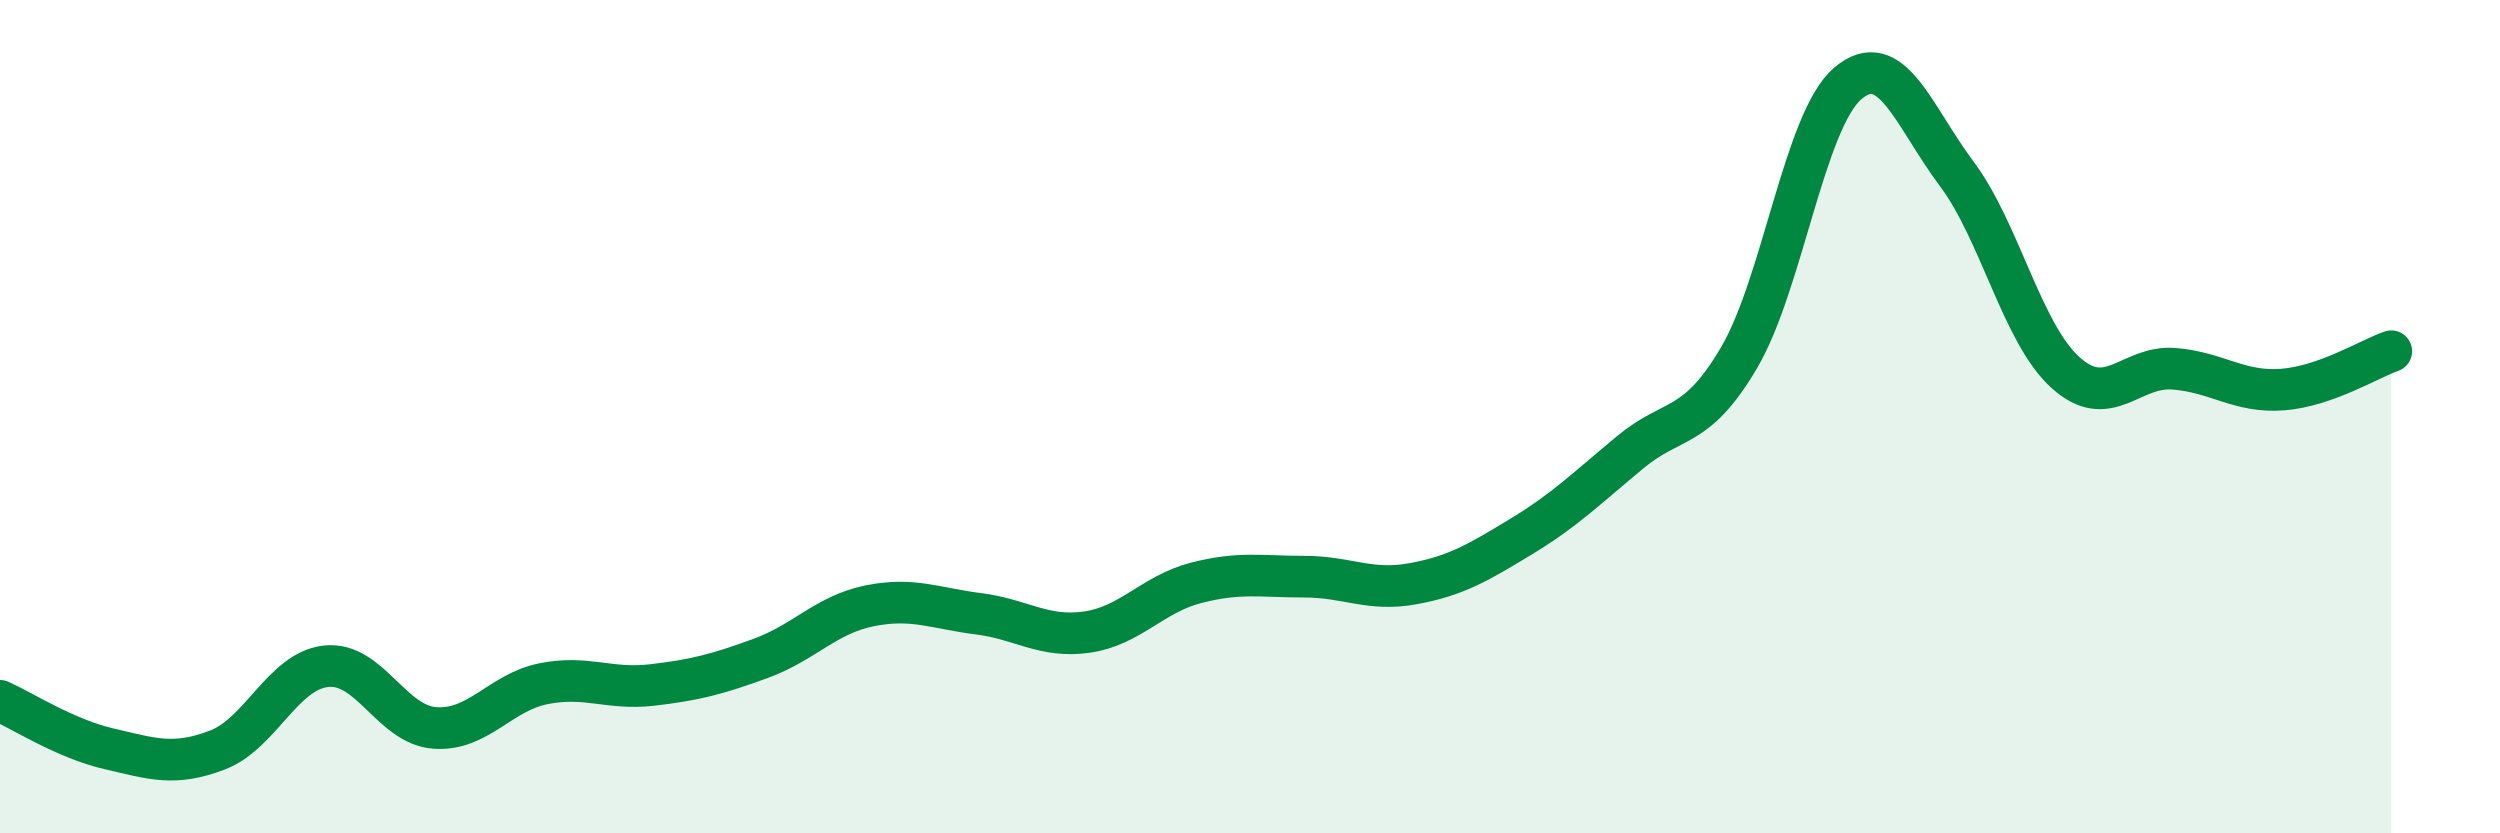 
    <svg width="60" height="20" viewBox="0 0 60 20" xmlns="http://www.w3.org/2000/svg">
      <path
        d="M 0,16.82 C 0.52,17.05 1.57,17.73 2.61,17.97 C 3.65,18.21 4.18,18.4 5.22,18 C 6.26,17.6 6.79,16.1 7.83,15.99 C 8.87,15.88 9.39,17.39 10.43,17.47 C 11.47,17.55 12,16.62 13.04,16.41 C 14.08,16.2 14.61,16.56 15.65,16.44 C 16.69,16.32 17.22,16.18 18.26,15.8 C 19.3,15.42 19.83,14.75 20.87,14.54 C 21.91,14.33 22.44,14.6 23.48,14.73 C 24.52,14.86 25.05,15.32 26.09,15.17 C 27.13,15.02 27.66,14.26 28.7,13.99 C 29.74,13.72 30.26,13.84 31.3,13.84 C 32.34,13.84 32.87,14.2 33.91,14.01 C 34.95,13.82 35.48,13.5 36.52,12.87 C 37.56,12.24 38.09,11.71 39.13,10.85 C 40.17,9.99 40.7,10.35 41.74,8.58 C 42.78,6.81 43.31,2.88 44.35,2 C 45.39,1.12 45.92,2.78 46.96,4.17 C 48,5.56 48.53,8 49.57,8.94 C 50.61,9.88 51.13,8.77 52.17,8.85 C 53.21,8.93 53.74,9.43 54.78,9.35 C 55.82,9.27 56.87,8.61 57.39,8.43L57.39 20L0 20Z"
        fill="#008740"
        opacity="0.1"
        stroke-linecap="round"
        stroke-linejoin="round"
      />
      <path
        d="M 0,16.82 C 0.52,17.05 1.57,17.73 2.61,17.97 C 3.65,18.21 4.18,18.4 5.22,18 C 6.26,17.6 6.79,16.1 7.83,15.99 C 8.87,15.88 9.39,17.39 10.43,17.47 C 11.47,17.55 12,16.62 13.04,16.41 C 14.08,16.2 14.61,16.56 15.65,16.44 C 16.69,16.32 17.22,16.18 18.26,15.8 C 19.3,15.42 19.83,14.75 20.87,14.54 C 21.91,14.33 22.44,14.6 23.48,14.73 C 24.52,14.86 25.05,15.32 26.09,15.17 C 27.13,15.02 27.66,14.26 28.7,13.99 C 29.74,13.72 30.26,13.84 31.3,13.84 C 32.34,13.84 32.87,14.2 33.91,14.01 C 34.95,13.82 35.48,13.5 36.52,12.87 C 37.56,12.24 38.09,11.71 39.13,10.85 C 40.17,9.99 40.7,10.35 41.74,8.58 C 42.78,6.81 43.31,2.88 44.35,2 C 45.39,1.12 45.92,2.78 46.96,4.17 C 48,5.56 48.53,8 49.57,8.94 C 50.61,9.88 51.13,8.77 52.17,8.85 C 53.21,8.93 53.74,9.43 54.78,9.35 C 55.82,9.27 56.87,8.61 57.39,8.43"
        stroke="#008740"
        stroke-width="1"
        fill="none"
        stroke-linecap="round"
        stroke-linejoin="round"
      />
    </svg>
  